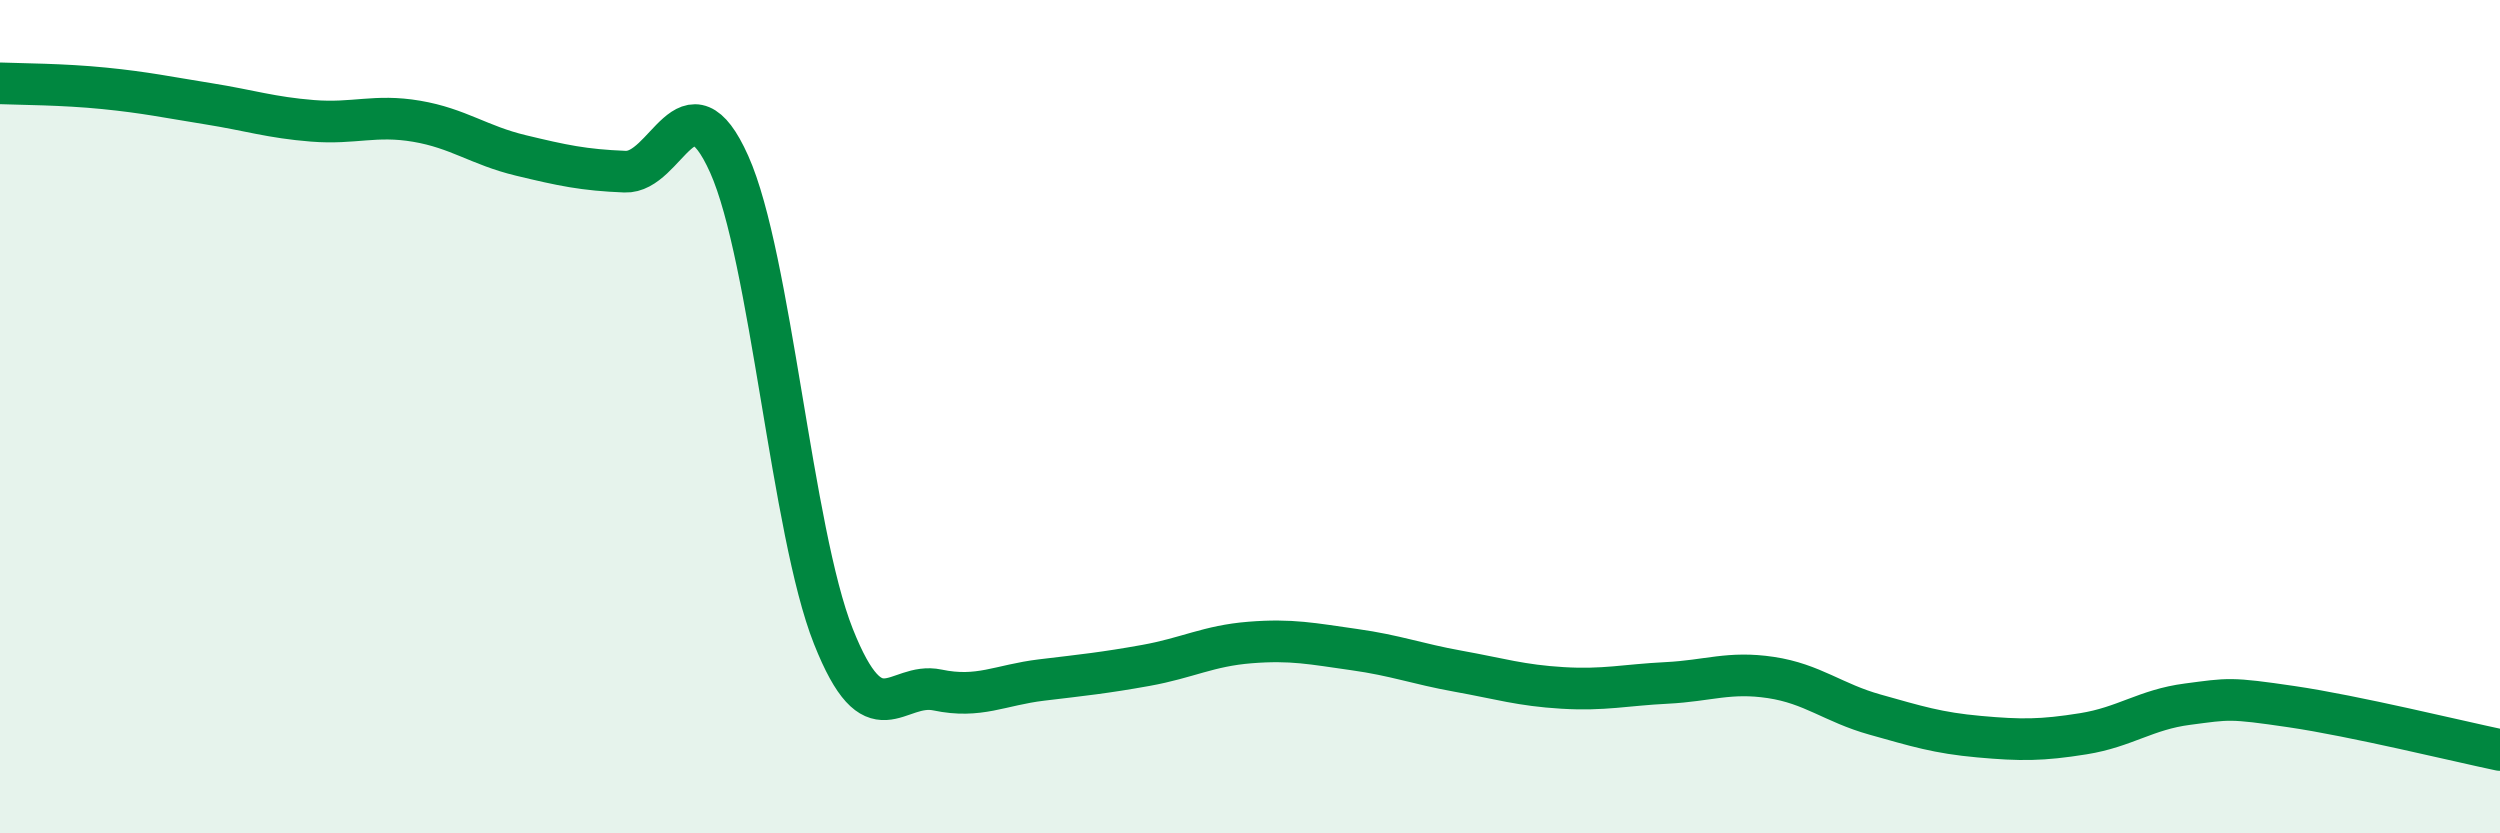 
    <svg width="60" height="20" viewBox="0 0 60 20" xmlns="http://www.w3.org/2000/svg">
      <path
        d="M 0,2 C 0.5,2.02 1.5,2.02 2.5,2.12 C 3.5,2.22 4,2.33 5,2.49 C 6,2.65 6.5,2.82 7.5,2.9 C 8.5,2.98 9,2.74 10,2.91 C 11,3.08 11.5,3.49 12.5,3.73 C 13.5,3.97 14,4.08 15,4.12 C 16,4.16 16.5,1.71 17.5,3.94 C 18.5,6.17 19,12.75 20,15.27 C 21,17.79 21.5,16.35 22.5,16.56 C 23.5,16.77 24,16.44 25,16.32 C 26,16.2 26.5,16.15 27.5,15.97 C 28.5,15.79 29,15.5 30,15.42 C 31,15.34 31.5,15.45 32.5,15.59 C 33.5,15.73 34,15.93 35,16.11 C 36,16.29 36.5,16.45 37.5,16.51 C 38.5,16.57 39,16.44 40,16.39 C 41,16.34 41.5,16.11 42.5,16.26 C 43.5,16.41 44,16.87 45,17.15 C 46,17.43 46.5,17.59 47.5,17.68 C 48.5,17.77 49,17.77 50,17.61 C 51,17.45 51.5,17.03 52.5,16.9 C 53.5,16.77 53.5,16.74 55,16.96 C 56.5,17.18 59,17.79 60,18L60 20L0 20Z"
        fill="#008740"
        opacity="0.1"
        stroke-linecap="round"
        stroke-linejoin="round"
      />
      <path
        d="M 0,2 C 0.5,2.02 1.5,2.02 2.5,2.12 C 3.5,2.22 4,2.33 5,2.49 C 6,2.65 6.5,2.82 7.5,2.9 C 8.5,2.98 9,2.74 10,2.91 C 11,3.08 11.5,3.49 12.5,3.73 C 13.5,3.97 14,4.08 15,4.12 C 16,4.16 16.5,1.71 17.5,3.94 C 18.5,6.17 19,12.75 20,15.27 C 21,17.79 21.5,16.35 22.5,16.56 C 23.5,16.77 24,16.44 25,16.32 C 26,16.2 26.5,16.15 27.5,15.97 C 28.5,15.79 29,15.5 30,15.42 C 31,15.34 31.5,15.45 32.5,15.59 C 33.5,15.73 34,15.93 35,16.11 C 36,16.29 36.5,16.45 37.5,16.51 C 38.5,16.57 39,16.44 40,16.39 C 41,16.34 41.5,16.11 42.5,16.26 C 43.5,16.41 44,16.87 45,17.15 C 46,17.43 46.5,17.59 47.5,17.68 C 48.5,17.77 49,17.77 50,17.61 C 51,17.45 51.5,17.03 52.5,16.9 C 53.5,16.77 53.5,16.74 55,16.96 C 56.5,17.18 59,17.79 60,18"
        stroke="#008740"
        stroke-width="1"
        fill="none"
        stroke-linecap="round"
        stroke-linejoin="round"
      />
    </svg>
  